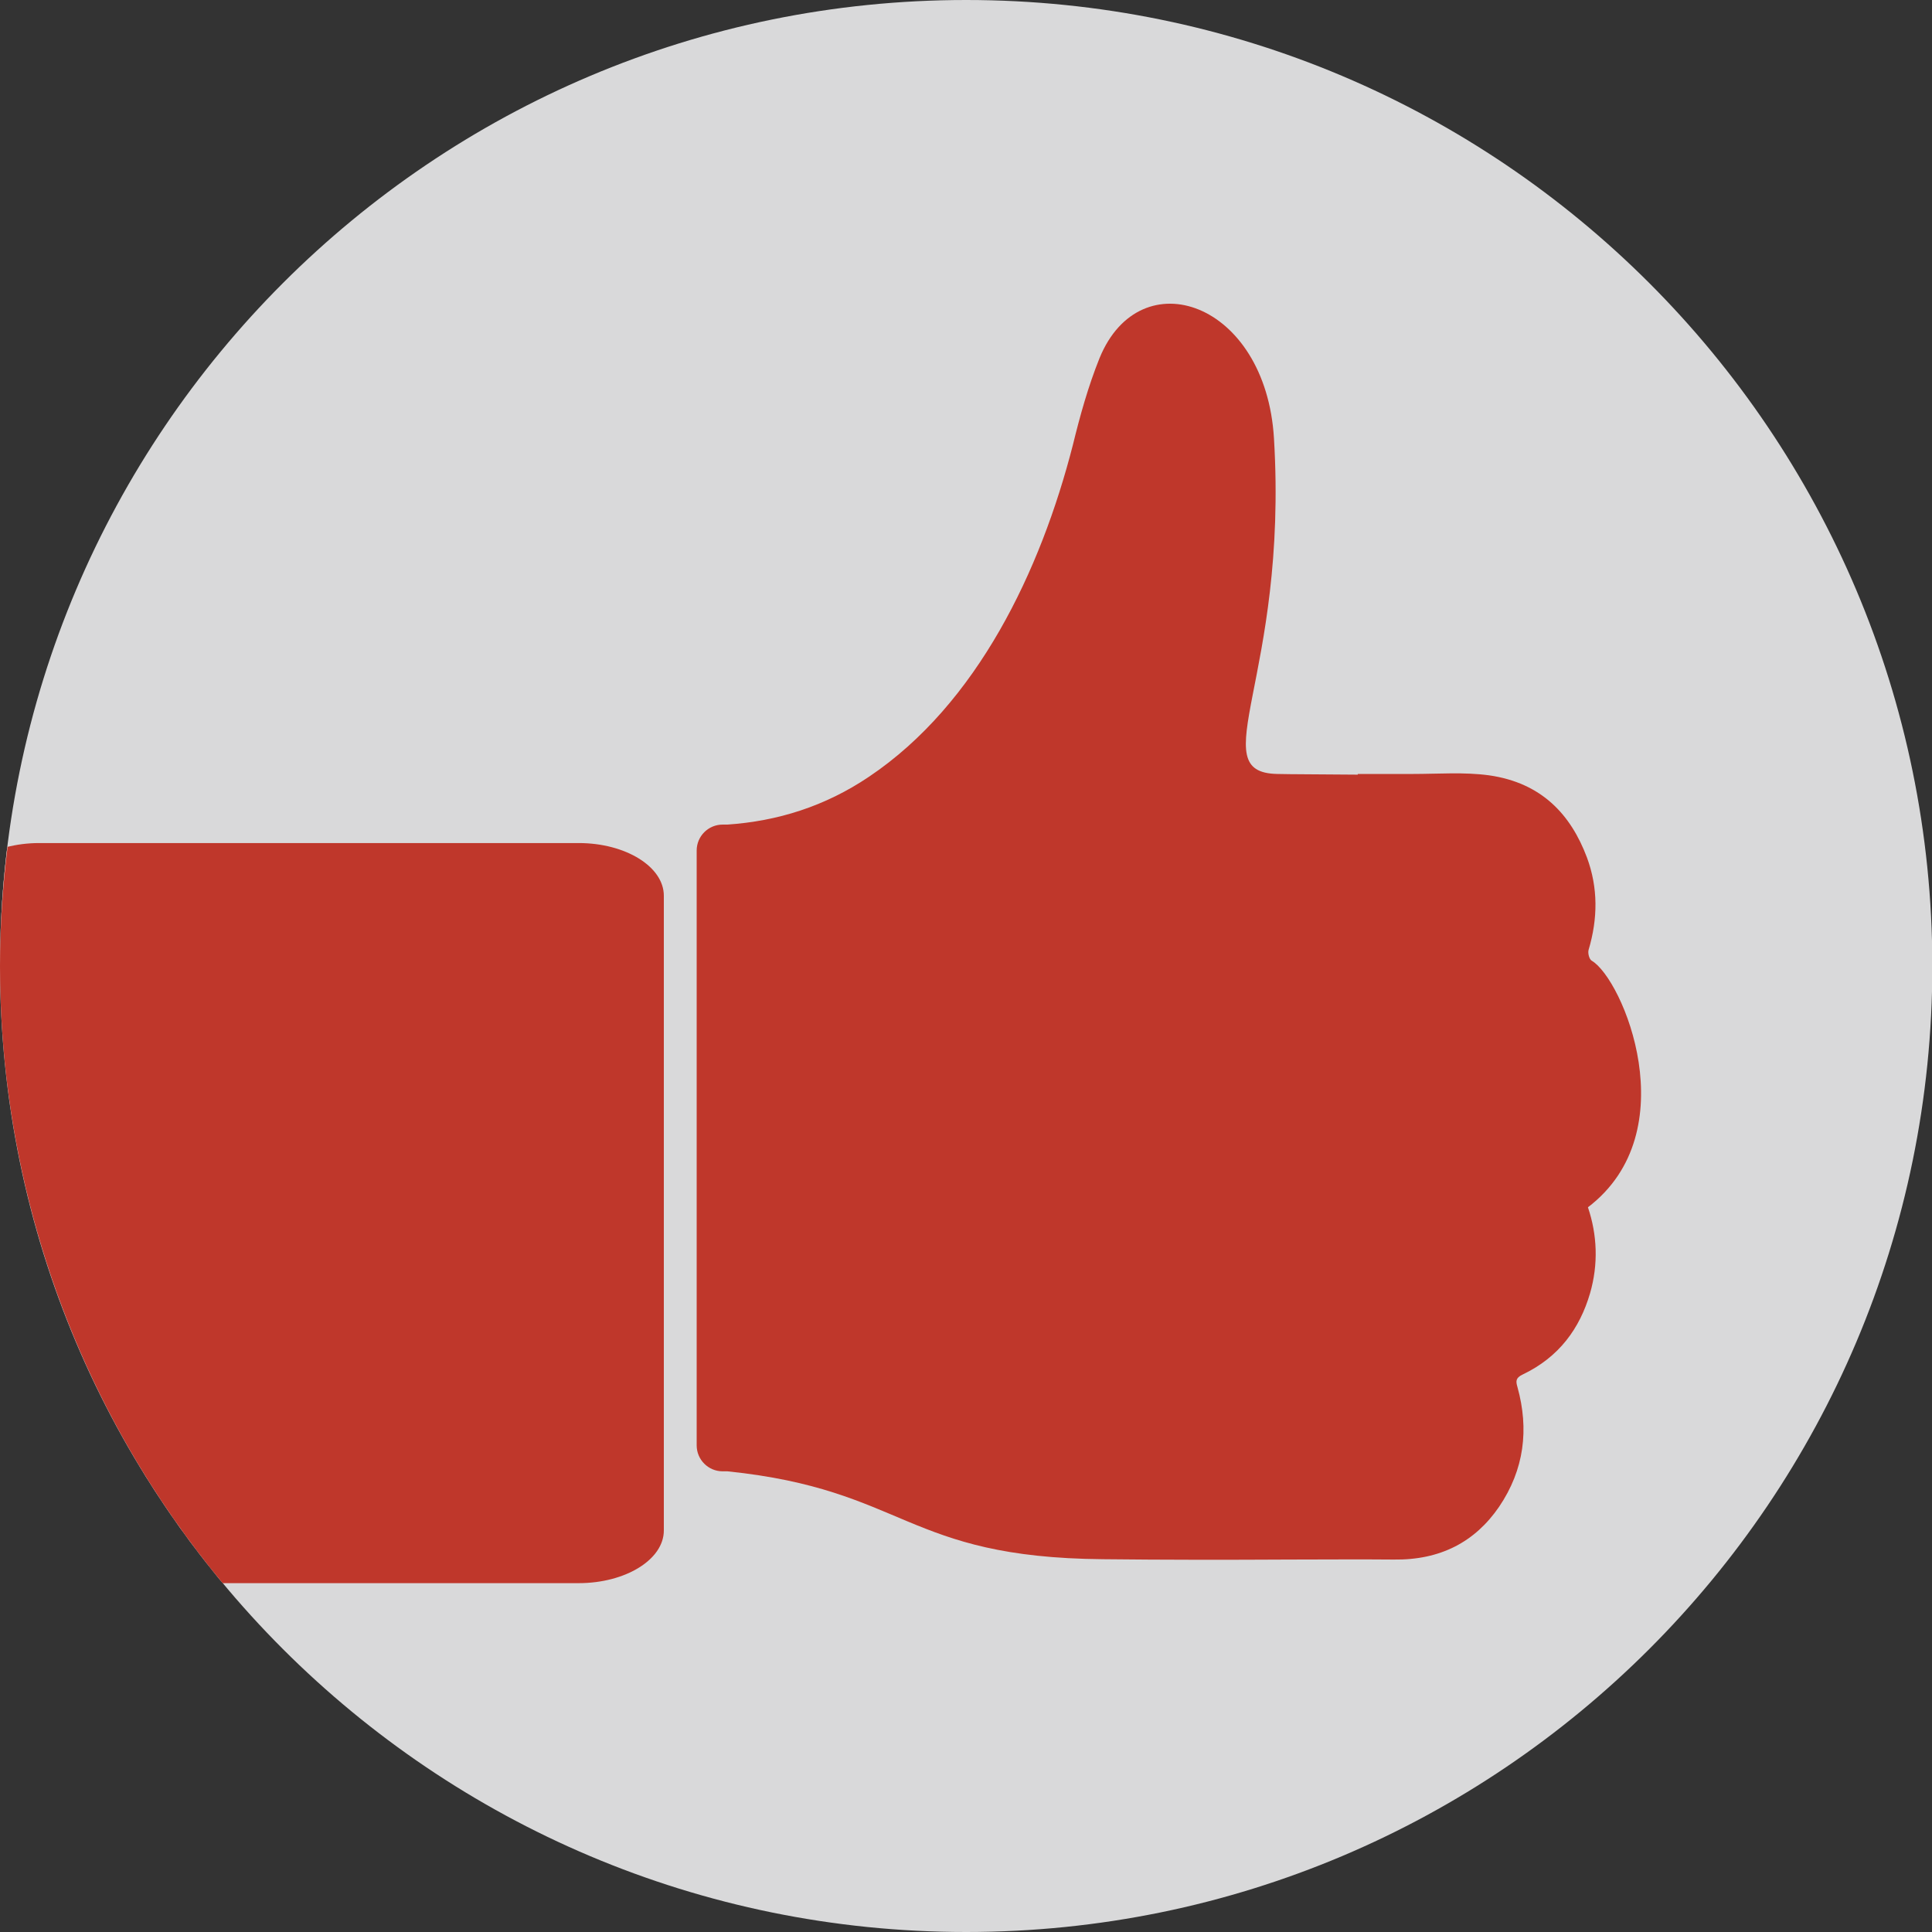 <?xml version="1.0" encoding="utf-8"?>
<!-- Generator: Adobe Illustrator 24.3.0, SVG Export Plug-In . SVG Version: 6.00 Build 0)  -->
<svg version="1.1" id="Ebene_1" xmlns="http://www.w3.org/2000/svg" xmlns:xlink="http://www.w3.org/1999/xlink" x="0px" y="0px"
	 viewBox="0 0 564.9 564.9" style="enable-background:new 0 0 564.9 564.9;" xml:space="preserve">
<rect x="0" y="0" width="564.9" height="564.9" fill="#333333" stroke="none"/>
<style type="text/css">
	.st0{clip-path:url(#SVGID_2_);fill:#D9D9DA;}
	.st1{clip-path:url(#SVGID_4_);fill:#BF372B;}
	.st2{clip-path:url(#SVGID_4_);fill:#FFFFFF;}
</style>
<g>
	<defs>
		<rect id="SVGID_1_" width="564.9" height="564.9"/>
	</defs>
	<clipPath id="SVGID_2_">
		<use xlink:href="#SVGID_1_"  style="overflow:visible;"/>
	</clipPath>
	<path class="st0" d="M282.5,564.9c156,0,282.5-126.5,282.5-282.5C564.9,126.5,438.5,0,282.5,0S0,126.5,0,282.5
		C0,438.5,126.5,564.9,282.5,564.9"/>
</g>
<g>
	<defs>
		<circle id="SVGID_3_" cx="282.5" cy="282.5" r="282.5"/>
	</defs>
	<clipPath id="SVGID_4_">
		<use xlink:href="#SVGID_3_"  style="overflow:visible;"/>
	</clipPath>
	<path class="st1" d="M-13.3,447.5c0,8.5,11.2,15.4,24.9,15.4h157.6c13.7,0,24.9-6.9,24.9-15.4V261.9c0-8.5-11.2-15.4-24.9-15.4
		H11.5c-13.7,0-24.9,6.9-24.9,15.4V447.5z"/>
	<path class="st1" d="M465.4,280.9c-0.7-0.4-1.2-2.2-0.9-3.2c2.7-9.1,2.8-18.1-0.5-27c-4.7-12.5-13.2-21.8-28.6-24
		c-7.3-1-14.9-0.4-22.3-0.4c-5.3,0-10.7,0-16.1,0l0,0.2c-9.5-0.1-20.1-0.1-23.5-0.2c-22.2-0.4,3.2-28.2-1-98.1
		c-2.4-40-39.1-52.6-51-23.5c-3.3,8.2-5.7,16.8-7.8,25.4c-9.4,36.7-27.9,75.7-59.6,97c-12.9,8.7-26.8,13-41.4,14h-1.4
		c-4.2,0-7.6,3.4-7.6,7.6v173.9c0,4.2,3.4,7.6,7.6,7.6h1.4c52.3,5.4,51.8,25.2,109.8,25.7c18.1,0.2,36.3,0.2,54.4,0.1
		c10.2,0,20.4-0.1,30.6,0c13.7,0.2,23.8-5.2,30.8-15.4c7.4-10.9,8.8-22.7,5.4-35c-0.5-1.7-0.6-2.7,1.5-3.7
		c10.7-5.1,16.7-13.5,19.7-23.7c2.5-8.6,2.1-17.2-0.6-25.2C493.3,330.9,474.5,286.2,465.4,280.9"/>
	<path class="st2" d="M2.2,247.7c-9.1,2.3-15.6,7.8-15.6,14.2v185.6c0,8.5,11.2,15.4,24.9,15.4h53.6C24.5,413.9,0,351.1,0,282.5
		C0,270.7,0.8,259.1,2.2,247.7"/>
</g>
</svg>

